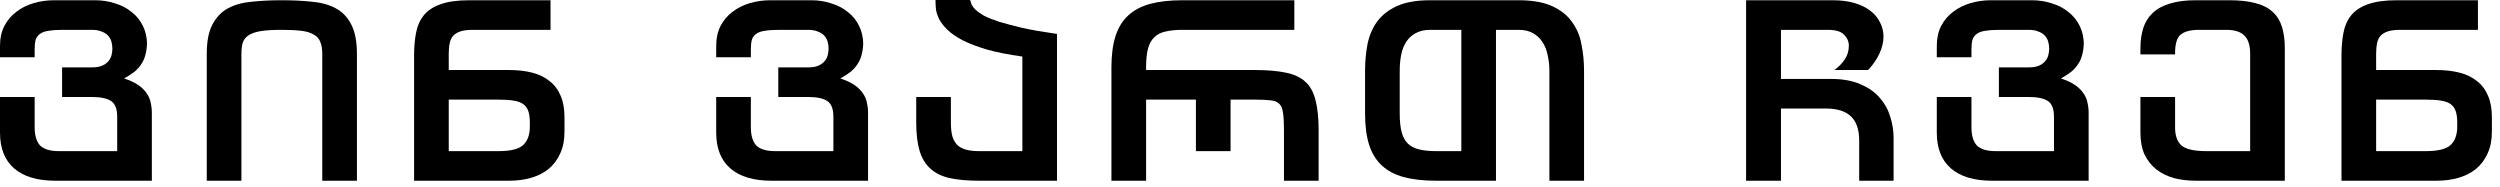 <?xml version="1.0" encoding="utf-8"?>
<svg xmlns="http://www.w3.org/2000/svg" fill="none" height="100%" overflow="visible" preserveAspectRatio="none" style="display: block;" viewBox="0 0 187 14" width="100%">
<g id="   ">
<path d="M177.735 5.238H182.253C182.901 5.238 183.477 5.304 183.981 5.436C184.497 5.568 184.929 5.778 185.277 6.066C185.637 6.342 185.913 6.708 186.105 7.164C186.297 7.608 186.393 8.142 186.393 8.766V9.846C186.393 10.482 186.285 11.028 186.069 11.484C185.865 11.94 185.577 12.324 185.205 12.636C184.833 12.936 184.395 13.158 183.891 13.302C183.387 13.446 182.841 13.518 182.253 13.518H175.143V4.158C175.143 3.534 175.191 2.97 175.287 2.466C175.383 1.95 175.575 1.512 175.863 1.152C176.151 0.792 176.565 0.516 177.105 0.324C177.657 0.12 178.383 0.018 179.283 0.018H185.349V2.232H179.535C179.175 2.232 178.875 2.268 178.635 2.34C178.407 2.412 178.221 2.52 178.077 2.664C177.945 2.808 177.855 2.994 177.807 3.222C177.759 3.45 177.735 3.72 177.735 4.032V5.238ZM177.735 7.452V11.304H181.461C182.361 11.304 182.973 11.154 183.297 10.854C183.633 10.542 183.801 10.08 183.801 9.468V9.162C183.801 8.826 183.765 8.55 183.693 8.334C183.621 8.106 183.495 7.926 183.315 7.794C183.135 7.662 182.889 7.572 182.577 7.524C182.277 7.476 181.893 7.452 181.425 7.452H177.735Z" fill="black" id="Vector"/>
<path d="M164.244 13.518C163.656 13.518 163.11 13.452 162.606 13.32C162.102 13.176 161.664 12.96 161.292 12.672C160.92 12.372 160.626 12 160.41 11.556C160.206 11.1 160.104 10.554 160.104 9.918V7.254H162.696V9.54C162.696 10.152 162.858 10.602 163.182 10.89C163.518 11.166 164.136 11.304 165.036 11.304H168.312V4.032C168.312 3.396 168.168 2.94 167.88 2.664C167.604 2.376 167.148 2.232 166.512 2.232H164.496C163.86 2.232 163.398 2.352 163.11 2.592C162.834 2.82 162.696 3.282 162.696 3.978V4.068H160.104V3.618C160.104 3.042 160.176 2.532 160.32 2.088C160.464 1.644 160.698 1.272 161.022 0.972C161.346 0.66 161.772 0.426 162.3 0.27C162.828 0.102 163.476 0.018 164.244 0.018H166.764C167.532 0.018 168.18 0.09 168.708 0.234C169.236 0.366 169.662 0.582 169.986 0.882C170.31 1.17 170.544 1.542 170.688 1.998C170.832 2.454 170.904 2.994 170.904 3.618V13.518H164.244Z" fill="black" id="Vector_2"/>
<path d="M155.87 3.078C155.87 3.45 155.834 3.774 155.762 4.05C155.702 4.314 155.6 4.554 155.456 4.77C155.324 4.986 155.15 5.184 154.934 5.364C154.718 5.532 154.46 5.7 154.16 5.868C154.592 6.012 154.94 6.174 155.204 6.354C155.468 6.534 155.678 6.738 155.834 6.966C155.99 7.182 156.092 7.416 156.14 7.668C156.2 7.92 156.23 8.178 156.23 8.442V13.518H149.012C147.668 13.518 146.642 13.212 145.934 12.6C145.226 11.988 144.872 11.094 144.872 9.918V7.254H147.464V9.504C147.464 10.14 147.602 10.602 147.878 10.89C148.166 11.166 148.628 11.304 149.264 11.304H153.638V8.73C153.638 8.154 153.488 7.764 153.188 7.56C152.888 7.356 152.396 7.254 151.712 7.254H149.516V5.04H151.748C152.036 5.04 152.276 5.004 152.468 4.932C152.672 4.848 152.834 4.74 152.954 4.608C153.074 4.476 153.158 4.326 153.206 4.158C153.254 3.99 153.278 3.816 153.278 3.636C153.278 3.456 153.254 3.282 153.206 3.114C153.158 2.946 153.074 2.796 152.954 2.664C152.834 2.532 152.672 2.43 152.468 2.358C152.276 2.274 152.036 2.232 151.748 2.232H149.588C149.144 2.232 148.784 2.256 148.508 2.304C148.232 2.34 148.016 2.418 147.86 2.538C147.704 2.646 147.596 2.796 147.536 2.988C147.488 3.168 147.464 3.402 147.464 3.69V4.284H144.872V3.438C144.872 2.862 144.98 2.364 145.196 1.944C145.424 1.512 145.724 1.158 146.096 0.882C146.468 0.594 146.9 0.378 147.392 0.234C147.884 0.09 148.394 0.018 148.922 0.018H151.982C152.51 0.018 153.008 0.096 153.476 0.252C153.956 0.396 154.37 0.612 154.718 0.9C155.078 1.176 155.36 1.524 155.564 1.944C155.768 2.352 155.87 2.82 155.87 3.348V3.078Z" fill="black" id="Vector_3"/>
<path d="M133.217 8.118V13.518H130.607V0.018H137.087C137.711 0.018 138.263 0.09 138.743 0.234C139.223 0.378 139.619 0.576 139.931 0.828C140.243 1.068 140.477 1.356 140.633 1.692C140.801 2.016 140.885 2.364 140.885 2.736C140.885 3.156 140.783 3.582 140.579 4.014C140.387 4.434 140.105 4.842 139.733 5.238H137.213C137.537 4.998 137.795 4.734 137.987 4.446C138.191 4.146 138.293 3.804 138.293 3.42C138.293 3.108 138.173 2.832 137.933 2.592C137.705 2.352 137.297 2.232 136.709 2.232H133.217V5.904H136.961C137.825 5.904 138.557 6.036 139.157 6.3C139.757 6.552 140.237 6.888 140.597 7.308C140.969 7.728 141.233 8.202 141.389 8.73C141.557 9.258 141.641 9.786 141.641 10.314V13.518H139.067V10.512C139.067 9.684 138.857 9.078 138.437 8.694C138.029 8.31 137.411 8.118 136.583 8.118H133.217Z" fill="black" id="Vector_4"/>
<path d="M113.591 0.018C114.611 0.018 115.439 0.162 116.075 0.45C116.723 0.738 117.221 1.128 117.569 1.62C117.929 2.1 118.169 2.658 118.289 3.294C118.421 3.93 118.487 4.602 118.487 5.31V13.518H115.895V5.31C115.895 4.902 115.853 4.512 115.769 4.14C115.697 3.768 115.571 3.444 115.391 3.168C115.211 2.88 114.971 2.652 114.671 2.484C114.383 2.316 114.023 2.232 113.591 2.232H111.899V13.518H107.417C106.481 13.518 105.677 13.428 105.005 13.248C104.345 13.068 103.799 12.78 103.367 12.384C102.935 11.988 102.617 11.472 102.413 10.836C102.209 10.2 102.107 9.42 102.107 8.496V5.31C102.107 4.614 102.167 3.948 102.287 3.312C102.419 2.664 102.659 2.1 103.007 1.62C103.367 1.128 103.865 0.738 104.501 0.45C105.137 0.162 105.965 0.018 106.985 0.018H113.591ZM106.985 2.232C106.553 2.232 106.187 2.316 105.887 2.484C105.599 2.64 105.365 2.856 105.185 3.132C105.005 3.408 104.879 3.732 104.807 4.104C104.735 4.476 104.699 4.878 104.699 5.31V8.496C104.699 9.06 104.747 9.522 104.843 9.882C104.939 10.242 105.095 10.53 105.311 10.746C105.527 10.95 105.809 11.094 106.157 11.178C106.505 11.262 106.925 11.304 107.417 11.304H109.307V2.232H106.985Z" fill="black" id="Vector_5"/>
<path d="M89.454 7.452H85.728V13.518H83.135V5.022C83.135 4.11 83.237 3.336 83.442 2.7C83.645 2.064 83.963 1.548 84.395 1.152C84.828 0.756 85.374 0.468 86.034 0.288C86.706 0.108 87.51 0.018 88.445 0.018H96.816V2.232H88.445C87.954 2.232 87.534 2.274 87.186 2.358C86.838 2.43 86.555 2.574 86.34 2.79C86.124 2.994 85.968 3.276 85.871 3.636C85.775 3.996 85.728 4.458 85.728 5.022V5.238H93.864C94.799 5.238 95.573 5.304 96.186 5.436C96.797 5.556 97.284 5.784 97.644 6.12C98.004 6.444 98.255 6.9 98.4 7.488C98.555 8.076 98.633 8.826 98.633 9.738V13.518H96.041V9.738C96.041 9.174 96.017 8.742 95.969 8.442C95.933 8.13 95.838 7.902 95.681 7.758C95.537 7.614 95.322 7.53 95.034 7.506C94.746 7.47 94.356 7.452 93.864 7.452H92.046V11.304H89.454V7.452Z" fill="black" id="Vector_6"/>
<path d="M76.472 4.23C75.44 4.086 74.558 3.912 73.826 3.708C73.106 3.492 72.506 3.264 72.026 3.024C71.546 2.772 71.168 2.514 70.892 2.25C70.616 1.986 70.406 1.722 70.262 1.458C70.13 1.194 70.046 0.942 70.01 0.702C69.986 0.45 69.974 0.216 69.974 6.55651e-05H72.566C72.59 0.096 72.626 0.21 72.674 0.342C72.734 0.462 72.836 0.594 72.98 0.738C73.124 0.87 73.328 1.014 73.592 1.17C73.868 1.314 74.24 1.464 74.708 1.62C75.188 1.764 75.776 1.92 76.472 2.088C77.18 2.244 78.044 2.394 79.064 2.538V13.518H73.232C72.368 13.518 71.636 13.452 71.036 13.32C70.448 13.188 69.968 12.954 69.596 12.618C69.224 12.282 68.954 11.838 68.786 11.286C68.618 10.722 68.534 10.014 68.534 9.162V7.254H71.126V9.162C71.126 9.57 71.162 9.912 71.234 10.188C71.318 10.464 71.444 10.686 71.612 10.854C71.78 11.01 71.996 11.124 72.26 11.196C72.524 11.268 72.848 11.304 73.232 11.304H76.472V4.23Z" fill="black" id="Vector_7"/>
<path d="M64.57 3.078C64.57 3.45 64.534 3.774 64.462 4.05C64.402 4.314 64.3 4.554 64.156 4.77C64.024 4.986 63.85 5.184 63.634 5.364C63.418 5.532 63.16 5.7 62.86 5.868C63.292 6.012 63.64 6.174 63.904 6.354C64.168 6.534 64.378 6.738 64.534 6.966C64.69 7.182 64.792 7.416 64.84 7.668C64.9 7.92 64.93 8.178 64.93 8.442V13.518H57.712C56.368 13.518 55.342 13.212 54.634 12.6C53.926 11.988 53.572 11.094 53.572 9.918V7.254H56.164V9.504C56.164 10.14 56.302 10.602 56.578 10.89C56.866 11.166 57.328 11.304 57.964 11.304H62.338V8.73C62.338 8.154 62.188 7.764 61.888 7.56C61.588 7.356 61.096 7.254 60.412 7.254H58.216V5.04H60.448C60.736 5.04 60.976 5.004 61.168 4.932C61.372 4.848 61.534 4.74 61.654 4.608C61.774 4.476 61.858 4.326 61.906 4.158C61.954 3.99 61.978 3.816 61.978 3.636C61.978 3.456 61.954 3.282 61.906 3.114C61.858 2.946 61.774 2.796 61.654 2.664C61.534 2.532 61.372 2.43 61.168 2.358C60.976 2.274 60.736 2.232 60.448 2.232H58.288C57.844 2.232 57.484 2.256 57.208 2.304C56.932 2.34 56.716 2.418 56.56 2.538C56.404 2.646 56.296 2.796 56.236 2.988C56.188 3.168 56.164 3.402 56.164 3.69V4.284H53.572V3.438C53.572 2.862 53.68 2.364 53.896 1.944C54.124 1.512 54.424 1.158 54.796 0.882C55.168 0.594 55.6 0.378 56.092 0.234C56.584 0.09 57.094 0.018 57.622 0.018H60.682C61.21 0.018 61.708 0.096 62.176 0.252C62.656 0.396 63.07 0.612 63.418 0.9C63.778 1.176 64.06 1.524 64.264 1.944C64.468 2.352 64.57 2.82 64.57 3.348V3.078Z" fill="black" id="Vector_8"/>
<path d="M33.566 5.238H38.084C38.732 5.238 39.308 5.304 39.812 5.436C40.328 5.568 40.76 5.778 41.108 6.066C41.468 6.342 41.744 6.708 41.936 7.164C42.128 7.608 42.224 8.142 42.224 8.766V9.846C42.224 10.482 42.116 11.028 41.9 11.484C41.696 11.94 41.408 12.324 41.036 12.636C40.664 12.936 40.226 13.158 39.722 13.302C39.218 13.446 38.672 13.518 38.084 13.518H30.974V4.158C30.974 3.534 31.022 2.97 31.118 2.466C31.214 1.95 31.406 1.512 31.694 1.152C31.982 0.792 32.396 0.516 32.936 0.324C33.488 0.12 34.214 0.018 35.114 0.018H41.18V2.232H35.366C35.006 2.232 34.706 2.268 34.466 2.34C34.238 2.412 34.052 2.52 33.908 2.664C33.776 2.808 33.686 2.994 33.638 3.222C33.59 3.45 33.566 3.72 33.566 4.032V5.238ZM33.566 7.452V11.304H37.292C38.192 11.304 38.804 11.154 39.128 10.854C39.464 10.542 39.632 10.08 39.632 9.468V9.162C39.632 8.826 39.596 8.55 39.524 8.334C39.452 8.106 39.326 7.926 39.146 7.794C38.966 7.662 38.72 7.572 38.408 7.524C38.108 7.476 37.724 7.452 37.256 7.452H33.566Z" fill="black" id="Vector_9"/>
<path d="M24.106 13.518V4.032C24.106 3.672 24.058 3.378 23.962 3.15C23.878 2.91 23.716 2.724 23.476 2.592C23.248 2.448 22.936 2.352 22.54 2.304C22.156 2.256 21.664 2.232 21.064 2.232C20.44 2.232 19.93 2.262 19.534 2.322C19.15 2.382 18.844 2.484 18.616 2.628C18.4 2.76 18.25 2.94 18.166 3.168C18.094 3.396 18.058 3.684 18.058 4.032V13.518H15.466V4.032C15.466 3.084 15.61 2.346 15.898 1.818C16.186 1.278 16.576 0.876 17.068 0.612C17.572 0.348 18.166 0.186 18.85 0.126C19.534 0.054 20.272 0.018 21.064 0.018C21.88 0.018 22.63 0.054 23.314 0.126C24.01 0.186 24.604 0.348 25.096 0.612C25.6 0.876 25.99 1.278 26.266 1.818C26.554 2.358 26.698 3.096 26.698 4.032V13.518H24.106Z" fill="black" id="Vector_10"/>
<path d="M10.998 3.078C10.998 3.45 10.962 3.774 10.89 4.05C10.83 4.314 10.728 4.554 10.584 4.77C10.452 4.986 10.278 5.184 10.062 5.364C9.846 5.532 9.588 5.7 9.288 5.868C9.72 6.012 10.068 6.174 10.332 6.354C10.596 6.534 10.806 6.738 10.962 6.966C11.118 7.182 11.22 7.416 11.268 7.668C11.328 7.92 11.358 8.178 11.358 8.442V13.518H4.14C2.796 13.518 1.77 13.212 1.062 12.6C0.354 11.988 7.86781e-06 11.094 7.86781e-06 9.918V7.254H2.592V9.504C2.592 10.14 2.73 10.602 3.006 10.89C3.294 11.166 3.756 11.304 4.392 11.304H8.766V8.73C8.766 8.154 8.616 7.764 8.316 7.56C8.016 7.356 7.524 7.254 6.84 7.254H4.644V5.04H6.876C7.164 5.04 7.404 5.004 7.596 4.932C7.8 4.848 7.962 4.74 8.082 4.608C8.202 4.476 8.286 4.326 8.334 4.158C8.382 3.99 8.406 3.816 8.406 3.636C8.406 3.456 8.382 3.282 8.334 3.114C8.286 2.946 8.202 2.796 8.082 2.664C7.962 2.532 7.8 2.43 7.596 2.358C7.404 2.274 7.164 2.232 6.876 2.232H4.716C4.272 2.232 3.912 2.256 3.636 2.304C3.36 2.34 3.144 2.418 2.988 2.538C2.832 2.646 2.724 2.796 2.664 2.988C2.616 3.168 2.592 3.402 2.592 3.69V4.284H7.86781e-06V3.438C7.86781e-06 2.862 0.108 2.364 0.324 1.944C0.552 1.512 0.852 1.158 1.224 0.882C1.596 0.594 2.028 0.378 2.52 0.234C3.012 0.09 3.522 0.018 4.05 0.018H7.11C7.638 0.018 8.136 0.096 8.604 0.252C9.084 0.396 9.498 0.612 9.846 0.9C10.206 1.176 10.488 1.524 10.692 1.944C10.896 2.352 10.998 2.82 10.998 3.348V3.078Z" fill="black" id="Vector_11"/>
</g>
</svg>